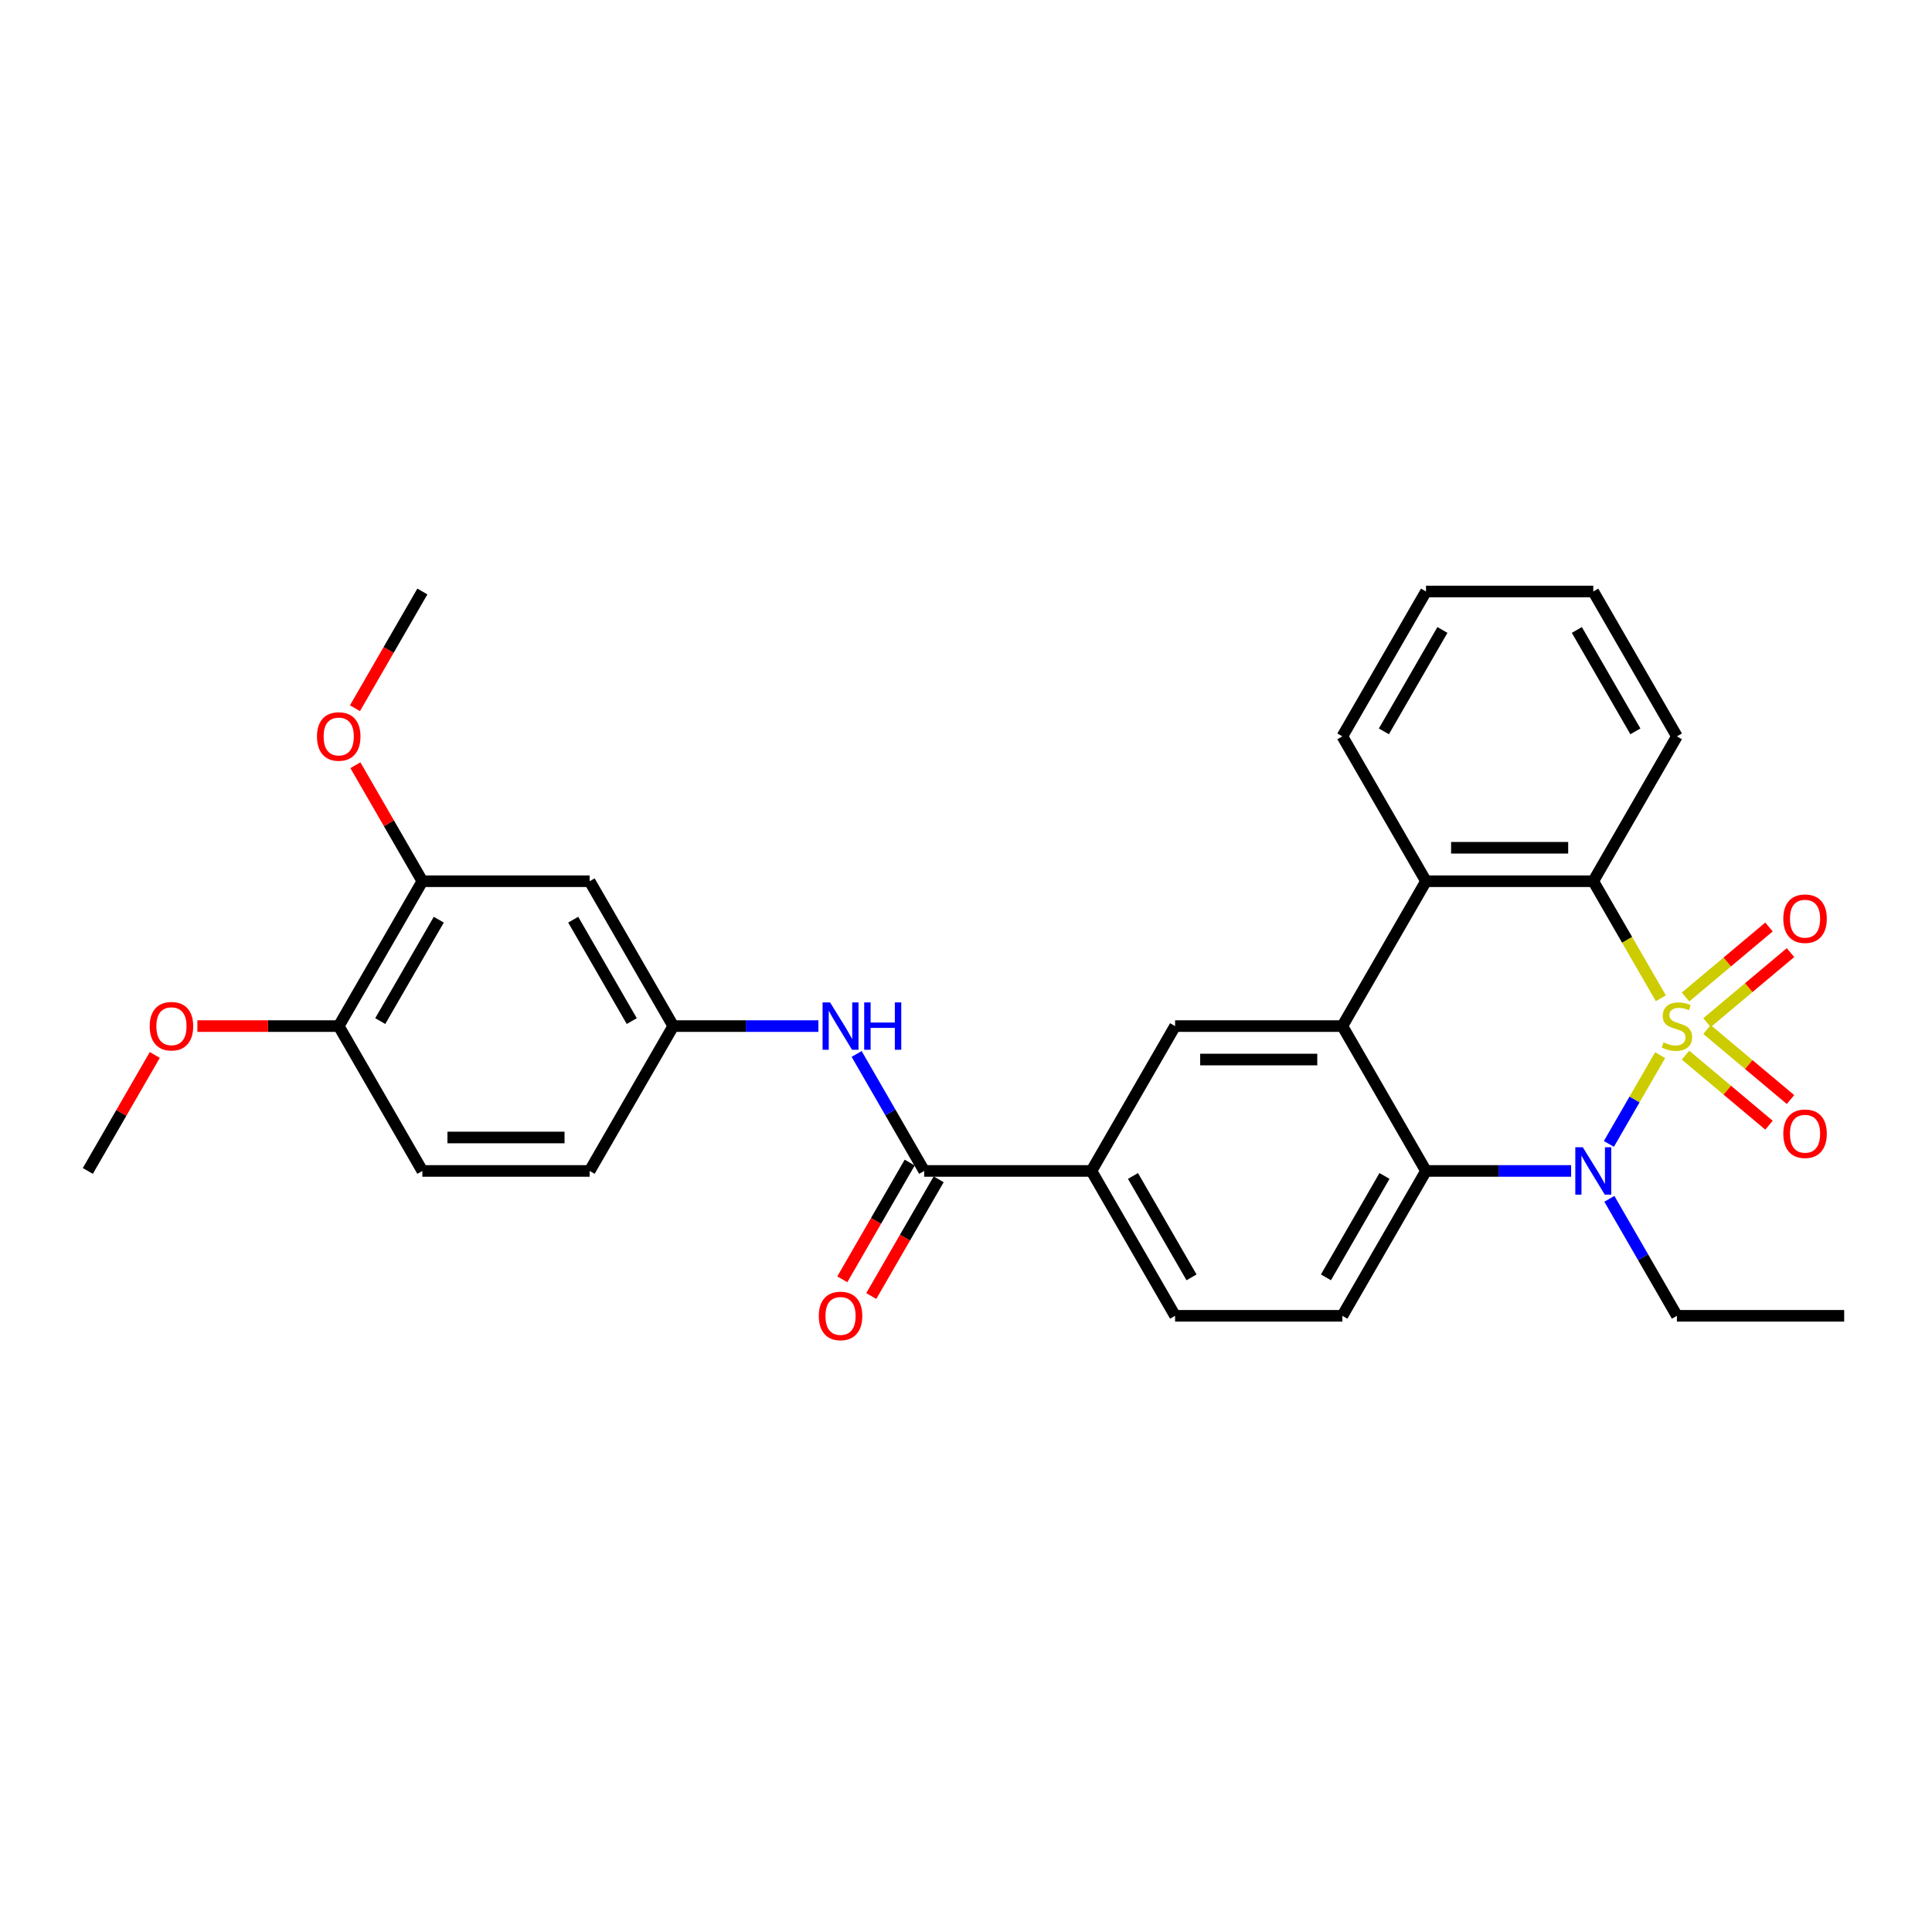 <?xml version='1.0' encoding='iso-8859-1'?>
<svg version='1.1' baseProfile='full'
              xmlns='http://www.w3.org/2000/svg'
                      xmlns:rdkit='http://www.rdkit.org/xml'
                      xmlns:xlink='http://www.w3.org/1999/xlink'
                  xml:space='preserve'
width='1000px' height='1000px' viewBox='0 0 1000 1000'>
<!-- END OF HEADER -->
<rect style='opacity:1.0;fill:#FFFFFF;stroke:none' width='1000' height='1000' x='0' y='0'> </rect>
<path class='bond-0' d='M 859.278,546.148 L 846.015,569.12' style='fill:none;fill-rule:evenodd;stroke:#CCCC00;stroke-width:6px;stroke-linecap:butt;stroke-linejoin:miter;stroke-opacity:1' />
<path class='bond-0' d='M 846.015,569.12 L 832.752,592.091' style='fill:none;fill-rule:evenodd;stroke:#0000FF;stroke-width:6px;stroke-linecap:butt;stroke-linejoin:miter;stroke-opacity:1' />
<path class='bond-1' d='M 859.658,516.711 L 842.166,486.416' style='fill:none;fill-rule:evenodd;stroke:#CCCC00;stroke-width:6px;stroke-linecap:butt;stroke-linejoin:miter;stroke-opacity:1' />
<path class='bond-1' d='M 842.166,486.416 L 824.675,456.12' style='fill:none;fill-rule:evenodd;stroke:#000000;stroke-width:6px;stroke-linecap:butt;stroke-linejoin:miter;stroke-opacity:1' />
<path class='bond-7' d='M 883.557,529.32 L 905.159,511.193' style='fill:none;fill-rule:evenodd;stroke:#CCCC00;stroke-width:6px;stroke-linecap:butt;stroke-linejoin:miter;stroke-opacity:1' />
<path class='bond-7' d='M 905.159,511.193 L 926.762,493.067' style='fill:none;fill-rule:evenodd;stroke:#FF0000;stroke-width:6px;stroke-linecap:butt;stroke-linejoin:miter;stroke-opacity:1' />
<path class='bond-7' d='M 872.426,516.055 L 894.029,497.929' style='fill:none;fill-rule:evenodd;stroke:#CCCC00;stroke-width:6px;stroke-linecap:butt;stroke-linejoin:miter;stroke-opacity:1' />
<path class='bond-7' d='M 894.029,497.929 L 915.632,479.802' style='fill:none;fill-rule:evenodd;stroke:#FF0000;stroke-width:6px;stroke-linecap:butt;stroke-linejoin:miter;stroke-opacity:1' />
<path class='bond-8' d='M 872.426,546.146 L 894.029,564.273' style='fill:none;fill-rule:evenodd;stroke:#CCCC00;stroke-width:6px;stroke-linecap:butt;stroke-linejoin:miter;stroke-opacity:1' />
<path class='bond-8' d='M 894.029,564.273 L 915.632,582.4' style='fill:none;fill-rule:evenodd;stroke:#FF0000;stroke-width:6px;stroke-linecap:butt;stroke-linejoin:miter;stroke-opacity:1' />
<path class='bond-8' d='M 883.557,532.881 L 905.159,551.008' style='fill:none;fill-rule:evenodd;stroke:#CCCC00;stroke-width:6px;stroke-linecap:butt;stroke-linejoin:miter;stroke-opacity:1' />
<path class='bond-8' d='M 905.159,551.008 L 926.762,569.135' style='fill:none;fill-rule:evenodd;stroke:#FF0000;stroke-width:6px;stroke-linecap:butt;stroke-linejoin:miter;stroke-opacity:1' />
<path class='bond-3' d='M 813.212,606.081 L 775.654,606.081' style='fill:none;fill-rule:evenodd;stroke:#0000FF;stroke-width:6px;stroke-linecap:butt;stroke-linejoin:miter;stroke-opacity:1' />
<path class='bond-3' d='M 775.654,606.081 L 738.095,606.081' style='fill:none;fill-rule:evenodd;stroke:#000000;stroke-width:6px;stroke-linecap:butt;stroke-linejoin:miter;stroke-opacity:1' />
<path class='bond-19' d='M 833.003,620.505 L 850.484,650.784' style='fill:none;fill-rule:evenodd;stroke:#0000FF;stroke-width:6px;stroke-linecap:butt;stroke-linejoin:miter;stroke-opacity:1' />
<path class='bond-19' d='M 850.484,650.784 L 867.965,681.062' style='fill:none;fill-rule:evenodd;stroke:#000000;stroke-width:6px;stroke-linecap:butt;stroke-linejoin:miter;stroke-opacity:1' />
<path class='bond-4' d='M 824.675,456.12 L 738.095,456.12' style='fill:none;fill-rule:evenodd;stroke:#000000;stroke-width:6px;stroke-linecap:butt;stroke-linejoin:miter;stroke-opacity:1' />
<path class='bond-4' d='M 811.688,438.804 L 751.082,438.804' style='fill:none;fill-rule:evenodd;stroke:#000000;stroke-width:6px;stroke-linecap:butt;stroke-linejoin:miter;stroke-opacity:1' />
<path class='bond-22' d='M 824.675,456.12 L 867.965,381.14' style='fill:none;fill-rule:evenodd;stroke:#000000;stroke-width:6px;stroke-linecap:butt;stroke-linejoin:miter;stroke-opacity:1' />
<path class='bond-2' d='M 694.805,531.101 L 738.095,456.12' style='fill:none;fill-rule:evenodd;stroke:#000000;stroke-width:6px;stroke-linecap:butt;stroke-linejoin:miter;stroke-opacity:1' />
<path class='bond-6' d='M 694.805,531.101 L 608.225,531.101' style='fill:none;fill-rule:evenodd;stroke:#000000;stroke-width:6px;stroke-linecap:butt;stroke-linejoin:miter;stroke-opacity:1' />
<path class='bond-6' d='M 681.818,548.417 L 621.212,548.417' style='fill:none;fill-rule:evenodd;stroke:#000000;stroke-width:6px;stroke-linecap:butt;stroke-linejoin:miter;stroke-opacity:1' />
<path class='bond-30' d='M 694.805,531.101 L 738.095,606.081' style='fill:none;fill-rule:evenodd;stroke:#000000;stroke-width:6px;stroke-linecap:butt;stroke-linejoin:miter;stroke-opacity:1' />
<path class='bond-11' d='M 738.095,606.081 L 694.805,681.062' style='fill:none;fill-rule:evenodd;stroke:#000000;stroke-width:6px;stroke-linecap:butt;stroke-linejoin:miter;stroke-opacity:1' />
<path class='bond-11' d='M 716.606,608.67 L 686.303,661.157' style='fill:none;fill-rule:evenodd;stroke:#000000;stroke-width:6px;stroke-linecap:butt;stroke-linejoin:miter;stroke-opacity:1' />
<path class='bond-23' d='M 738.095,456.12 L 694.805,381.14' style='fill:none;fill-rule:evenodd;stroke:#000000;stroke-width:6px;stroke-linecap:butt;stroke-linejoin:miter;stroke-opacity:1' />
<path class='bond-5' d='M 478.355,606.081 L 564.935,606.081' style='fill:none;fill-rule:evenodd;stroke:#000000;stroke-width:6px;stroke-linecap:butt;stroke-linejoin:miter;stroke-opacity:1' />
<path class='bond-10' d='M 478.355,606.081 L 460.874,575.803' style='fill:none;fill-rule:evenodd;stroke:#000000;stroke-width:6px;stroke-linecap:butt;stroke-linejoin:miter;stroke-opacity:1' />
<path class='bond-10' d='M 460.874,575.803 L 443.393,545.525' style='fill:none;fill-rule:evenodd;stroke:#0000FF;stroke-width:6px;stroke-linecap:butt;stroke-linejoin:miter;stroke-opacity:1' />
<path class='bond-16' d='M 470.857,601.752 L 453.416,631.961' style='fill:none;fill-rule:evenodd;stroke:#000000;stroke-width:6px;stroke-linecap:butt;stroke-linejoin:miter;stroke-opacity:1' />
<path class='bond-16' d='M 453.416,631.961 L 435.975,662.17' style='fill:none;fill-rule:evenodd;stroke:#FF0000;stroke-width:6px;stroke-linecap:butt;stroke-linejoin:miter;stroke-opacity:1' />
<path class='bond-16' d='M 485.853,610.41 L 468.412,640.619' style='fill:none;fill-rule:evenodd;stroke:#000000;stroke-width:6px;stroke-linecap:butt;stroke-linejoin:miter;stroke-opacity:1' />
<path class='bond-16' d='M 468.412,640.619 L 450.971,670.828' style='fill:none;fill-rule:evenodd;stroke:#FF0000;stroke-width:6px;stroke-linecap:butt;stroke-linejoin:miter;stroke-opacity:1' />
<path class='bond-9' d='M 608.225,531.101 L 564.935,606.081' style='fill:none;fill-rule:evenodd;stroke:#000000;stroke-width:6px;stroke-linecap:butt;stroke-linejoin:miter;stroke-opacity:1' />
<path class='bond-32' d='M 564.935,606.081 L 608.225,681.062' style='fill:none;fill-rule:evenodd;stroke:#000000;stroke-width:6px;stroke-linecap:butt;stroke-linejoin:miter;stroke-opacity:1' />
<path class='bond-32' d='M 586.425,608.67 L 616.728,661.157' style='fill:none;fill-rule:evenodd;stroke:#000000;stroke-width:6px;stroke-linecap:butt;stroke-linejoin:miter;stroke-opacity:1' />
<path class='bond-14' d='M 423.602,531.101 L 386.043,531.101' style='fill:none;fill-rule:evenodd;stroke:#0000FF;stroke-width:6px;stroke-linecap:butt;stroke-linejoin:miter;stroke-opacity:1' />
<path class='bond-14' d='M 386.043,531.101 L 348.485,531.101' style='fill:none;fill-rule:evenodd;stroke:#000000;stroke-width:6px;stroke-linecap:butt;stroke-linejoin:miter;stroke-opacity:1' />
<path class='bond-17' d='M 694.805,681.062 L 608.225,681.062' style='fill:none;fill-rule:evenodd;stroke:#000000;stroke-width:6px;stroke-linecap:butt;stroke-linejoin:miter;stroke-opacity:1' />
<path class='bond-12' d='M 305.195,456.12 L 348.485,531.101' style='fill:none;fill-rule:evenodd;stroke:#000000;stroke-width:6px;stroke-linecap:butt;stroke-linejoin:miter;stroke-opacity:1' />
<path class='bond-12' d='M 296.692,476.025 L 326.995,528.512' style='fill:none;fill-rule:evenodd;stroke:#000000;stroke-width:6px;stroke-linecap:butt;stroke-linejoin:miter;stroke-opacity:1' />
<path class='bond-13' d='M 305.195,456.12 L 218.615,456.12' style='fill:none;fill-rule:evenodd;stroke:#000000;stroke-width:6px;stroke-linecap:butt;stroke-linejoin:miter;stroke-opacity:1' />
<path class='bond-21' d='M 218.615,456.12 L 201.284,426.102' style='fill:none;fill-rule:evenodd;stroke:#000000;stroke-width:6px;stroke-linecap:butt;stroke-linejoin:miter;stroke-opacity:1' />
<path class='bond-21' d='M 201.284,426.102 L 183.952,396.083' style='fill:none;fill-rule:evenodd;stroke:#FF0000;stroke-width:6px;stroke-linecap:butt;stroke-linejoin:miter;stroke-opacity:1' />
<path class='bond-33' d='M 218.615,456.12 L 175.325,531.101' style='fill:none;fill-rule:evenodd;stroke:#000000;stroke-width:6px;stroke-linecap:butt;stroke-linejoin:miter;stroke-opacity:1' />
<path class='bond-33' d='M 227.117,476.025 L 196.814,528.512' style='fill:none;fill-rule:evenodd;stroke:#000000;stroke-width:6px;stroke-linecap:butt;stroke-linejoin:miter;stroke-opacity:1' />
<path class='bond-20' d='M 348.485,531.101 L 305.195,606.081' style='fill:none;fill-rule:evenodd;stroke:#000000;stroke-width:6px;stroke-linecap:butt;stroke-linejoin:miter;stroke-opacity:1' />
<path class='bond-15' d='M 175.325,531.101 L 218.615,606.081' style='fill:none;fill-rule:evenodd;stroke:#000000;stroke-width:6px;stroke-linecap:butt;stroke-linejoin:miter;stroke-opacity:1' />
<path class='bond-24' d='M 175.325,531.101 L 138.745,531.101' style='fill:none;fill-rule:evenodd;stroke:#000000;stroke-width:6px;stroke-linecap:butt;stroke-linejoin:miter;stroke-opacity:1' />
<path class='bond-24' d='M 138.745,531.101 L 102.165,531.101' style='fill:none;fill-rule:evenodd;stroke:#FF0000;stroke-width:6px;stroke-linecap:butt;stroke-linejoin:miter;stroke-opacity:1' />
<path class='bond-18' d='M 218.615,606.081 L 305.195,606.081' style='fill:none;fill-rule:evenodd;stroke:#000000;stroke-width:6px;stroke-linecap:butt;stroke-linejoin:miter;stroke-opacity:1' />
<path class='bond-18' d='M 231.602,588.765 L 292.208,588.765' style='fill:none;fill-rule:evenodd;stroke:#000000;stroke-width:6px;stroke-linecap:butt;stroke-linejoin:miter;stroke-opacity:1' />
<path class='bond-27' d='M 867.965,681.062 L 954.545,681.062' style='fill:none;fill-rule:evenodd;stroke:#000000;stroke-width:6px;stroke-linecap:butt;stroke-linejoin:miter;stroke-opacity:1' />
<path class='bond-25' d='M 183.732,366.577 L 201.174,336.368' style='fill:none;fill-rule:evenodd;stroke:#FF0000;stroke-width:6px;stroke-linecap:butt;stroke-linejoin:miter;stroke-opacity:1' />
<path class='bond-25' d='M 201.174,336.368 L 218.615,306.159' style='fill:none;fill-rule:evenodd;stroke:#000000;stroke-width:6px;stroke-linecap:butt;stroke-linejoin:miter;stroke-opacity:1' />
<path class='bond-28' d='M 867.965,381.14 L 824.675,306.159' style='fill:none;fill-rule:evenodd;stroke:#000000;stroke-width:6px;stroke-linecap:butt;stroke-linejoin:miter;stroke-opacity:1' />
<path class='bond-28' d='M 846.476,378.55 L 816.173,326.064' style='fill:none;fill-rule:evenodd;stroke:#000000;stroke-width:6px;stroke-linecap:butt;stroke-linejoin:miter;stroke-opacity:1' />
<path class='bond-31' d='M 694.805,381.14 L 738.095,306.159' style='fill:none;fill-rule:evenodd;stroke:#000000;stroke-width:6px;stroke-linecap:butt;stroke-linejoin:miter;stroke-opacity:1' />
<path class='bond-31' d='M 716.295,378.55 L 746.598,326.064' style='fill:none;fill-rule:evenodd;stroke:#000000;stroke-width:6px;stroke-linecap:butt;stroke-linejoin:miter;stroke-opacity:1' />
<path class='bond-26' d='M 80.117,546.044 L 62.786,576.063' style='fill:none;fill-rule:evenodd;stroke:#FF0000;stroke-width:6px;stroke-linecap:butt;stroke-linejoin:miter;stroke-opacity:1' />
<path class='bond-26' d='M 62.786,576.063 L 45.455,606.081' style='fill:none;fill-rule:evenodd;stroke:#000000;stroke-width:6px;stroke-linecap:butt;stroke-linejoin:miter;stroke-opacity:1' />
<path class='bond-29' d='M 824.675,306.159 L 738.095,306.159' style='fill:none;fill-rule:evenodd;stroke:#000000;stroke-width:6px;stroke-linecap:butt;stroke-linejoin:miter;stroke-opacity:1' />
<path  class='atom-0' d='M 861.039 539.516
Q 861.316 539.62, 862.459 540.105
Q 863.602 540.59, 864.848 540.902
Q 866.13 541.179, 867.377 541.179
Q 869.697 541.179, 871.048 540.07
Q 872.398 538.928, 872.398 536.953
Q 872.398 535.603, 871.706 534.772
Q 871.048 533.94, 870.009 533.49
Q 868.97 533.04, 867.238 532.521
Q 865.056 531.863, 863.74 531.239
Q 862.459 530.616, 861.524 529.3
Q 860.623 527.984, 860.623 525.767
Q 860.623 522.685, 862.701 520.78
Q 864.814 518.876, 868.97 518.876
Q 871.81 518.876, 875.03 520.226
L 874.234 522.893
Q 871.29 521.681, 869.074 521.681
Q 866.684 521.681, 865.368 522.685
Q 864.052 523.655, 864.087 525.352
Q 864.087 526.668, 864.745 527.464
Q 865.437 528.261, 866.407 528.711
Q 867.411 529.161, 869.074 529.681
Q 871.29 530.373, 872.606 531.066
Q 873.922 531.759, 874.857 533.179
Q 875.827 534.564, 875.827 536.953
Q 875.827 540.347, 873.541 542.183
Q 871.29 543.984, 867.515 543.984
Q 865.333 543.984, 863.671 543.499
Q 862.043 543.049, 860.104 542.252
L 861.039 539.516
' fill='#CCCC00'/>
<path  class='atom-1' d='M 819.255 593.821
L 827.29 606.808
Q 828.087 608.09, 829.368 610.41
Q 830.649 612.731, 830.719 612.869
L 830.719 593.821
L 833.974 593.821
L 833.974 618.341
L 830.615 618.341
L 821.991 604.142
Q 820.987 602.479, 819.913 600.575
Q 818.874 598.67, 818.563 598.081
L 818.563 618.341
L 815.377 618.341
L 815.377 593.821
L 819.255 593.821
' fill='#0000FF'/>
<path  class='atom-8' d='M 923.034 475.517
Q 923.034 469.63, 925.943 466.34
Q 928.852 463.05, 934.29 463.05
Q 939.727 463.05, 942.636 466.34
Q 945.545 469.63, 945.545 475.517
Q 945.545 481.474, 942.601 484.868
Q 939.658 488.227, 934.29 488.227
Q 928.887 488.227, 925.943 484.868
Q 923.034 481.509, 923.034 475.517
M 934.29 485.457
Q 938.03 485.457, 940.038 482.963
Q 942.082 480.435, 942.082 475.517
Q 942.082 470.703, 940.038 468.279
Q 938.03 465.82, 934.29 465.82
Q 930.549 465.82, 928.506 468.245
Q 926.497 470.669, 926.497 475.517
Q 926.497 480.47, 928.506 482.963
Q 930.549 485.457, 934.29 485.457
' fill='#FF0000'/>
<path  class='atom-9' d='M 923.034 586.823
Q 923.034 580.935, 925.943 577.645
Q 928.852 574.355, 934.29 574.355
Q 939.727 574.355, 942.636 577.645
Q 945.545 580.935, 945.545 586.823
Q 945.545 592.779, 942.601 596.173
Q 939.658 599.532, 934.29 599.532
Q 928.887 599.532, 925.943 596.173
Q 923.034 592.814, 923.034 586.823
M 934.29 596.762
Q 938.03 596.762, 940.038 594.268
Q 942.082 591.74, 942.082 586.823
Q 942.082 582.009, 940.038 579.584
Q 938.03 577.126, 934.29 577.126
Q 930.549 577.126, 928.506 579.55
Q 926.497 581.974, 926.497 586.823
Q 926.497 591.775, 928.506 594.268
Q 930.549 596.762, 934.29 596.762
' fill='#FF0000'/>
<path  class='atom-11' d='M 429.645 518.841
L 437.68 531.828
Q 438.476 533.109, 439.758 535.43
Q 441.039 537.75, 441.108 537.889
L 441.108 518.841
L 444.364 518.841
L 444.364 543.36
L 441.004 543.36
L 432.381 529.161
Q 431.377 527.499, 430.303 525.594
Q 429.264 523.689, 428.952 523.101
L 428.952 543.36
L 425.766 543.36
L 425.766 518.841
L 429.645 518.841
' fill='#0000FF'/>
<path  class='atom-11' d='M 447.307 518.841
L 450.632 518.841
L 450.632 529.265
L 463.169 529.265
L 463.169 518.841
L 466.494 518.841
L 466.494 543.36
L 463.169 543.36
L 463.169 532.036
L 450.632 532.036
L 450.632 543.36
L 447.307 543.36
L 447.307 518.841
' fill='#0000FF'/>
<path  class='atom-17' d='M 423.81 681.131
Q 423.81 675.244, 426.719 671.954
Q 429.628 668.664, 435.065 668.664
Q 440.502 668.664, 443.411 671.954
Q 446.32 675.244, 446.32 681.131
Q 446.32 687.088, 443.377 690.482
Q 440.433 693.841, 435.065 693.841
Q 429.662 693.841, 426.719 690.482
Q 423.81 687.122, 423.81 681.131
M 435.065 691.07
Q 438.805 691.07, 440.814 688.577
Q 442.857 686.049, 442.857 681.131
Q 442.857 676.317, 440.814 673.893
Q 438.805 671.434, 435.065 671.434
Q 431.325 671.434, 429.281 673.858
Q 427.273 676.283, 427.273 681.131
Q 427.273 686.083, 429.281 688.577
Q 431.325 691.07, 435.065 691.07
' fill='#FF0000'/>
<path  class='atom-22' d='M 164.069 381.209
Q 164.069 375.321, 166.978 372.031
Q 169.887 368.741, 175.325 368.741
Q 180.762 368.741, 183.671 372.031
Q 186.58 375.321, 186.58 381.209
Q 186.58 387.166, 183.636 390.559
Q 180.693 393.919, 175.325 393.919
Q 169.922 393.919, 166.978 390.559
Q 164.069 387.2, 164.069 381.209
M 175.325 391.148
Q 179.065 391.148, 181.074 388.655
Q 183.117 386.127, 183.117 381.209
Q 183.117 376.395, 181.074 373.971
Q 179.065 371.512, 175.325 371.512
Q 171.584 371.512, 169.541 373.936
Q 167.532 376.36, 167.532 381.209
Q 167.532 386.161, 169.541 388.655
Q 171.584 391.148, 175.325 391.148
' fill='#FF0000'/>
<path  class='atom-25' d='M 77.489 531.17
Q 77.489 525.282, 80.398 521.992
Q 83.307 518.702, 88.745 518.702
Q 94.182 518.702, 97.091 521.992
Q 100 525.282, 100 531.17
Q 100 537.127, 97.056 540.521
Q 94.113 543.88, 88.745 543.88
Q 83.342 543.88, 80.398 540.521
Q 77.489 537.161, 77.489 531.17
M 88.745 541.109
Q 92.485 541.109, 94.493 538.616
Q 96.537 536.088, 96.537 531.17
Q 96.537 526.356, 94.493 523.932
Q 92.485 521.473, 88.745 521.473
Q 85.004 521.473, 82.961 523.897
Q 80.952 526.321, 80.952 531.17
Q 80.952 536.122, 82.961 538.616
Q 85.004 541.109, 88.745 541.109
' fill='#FF0000'/>
</svg>
